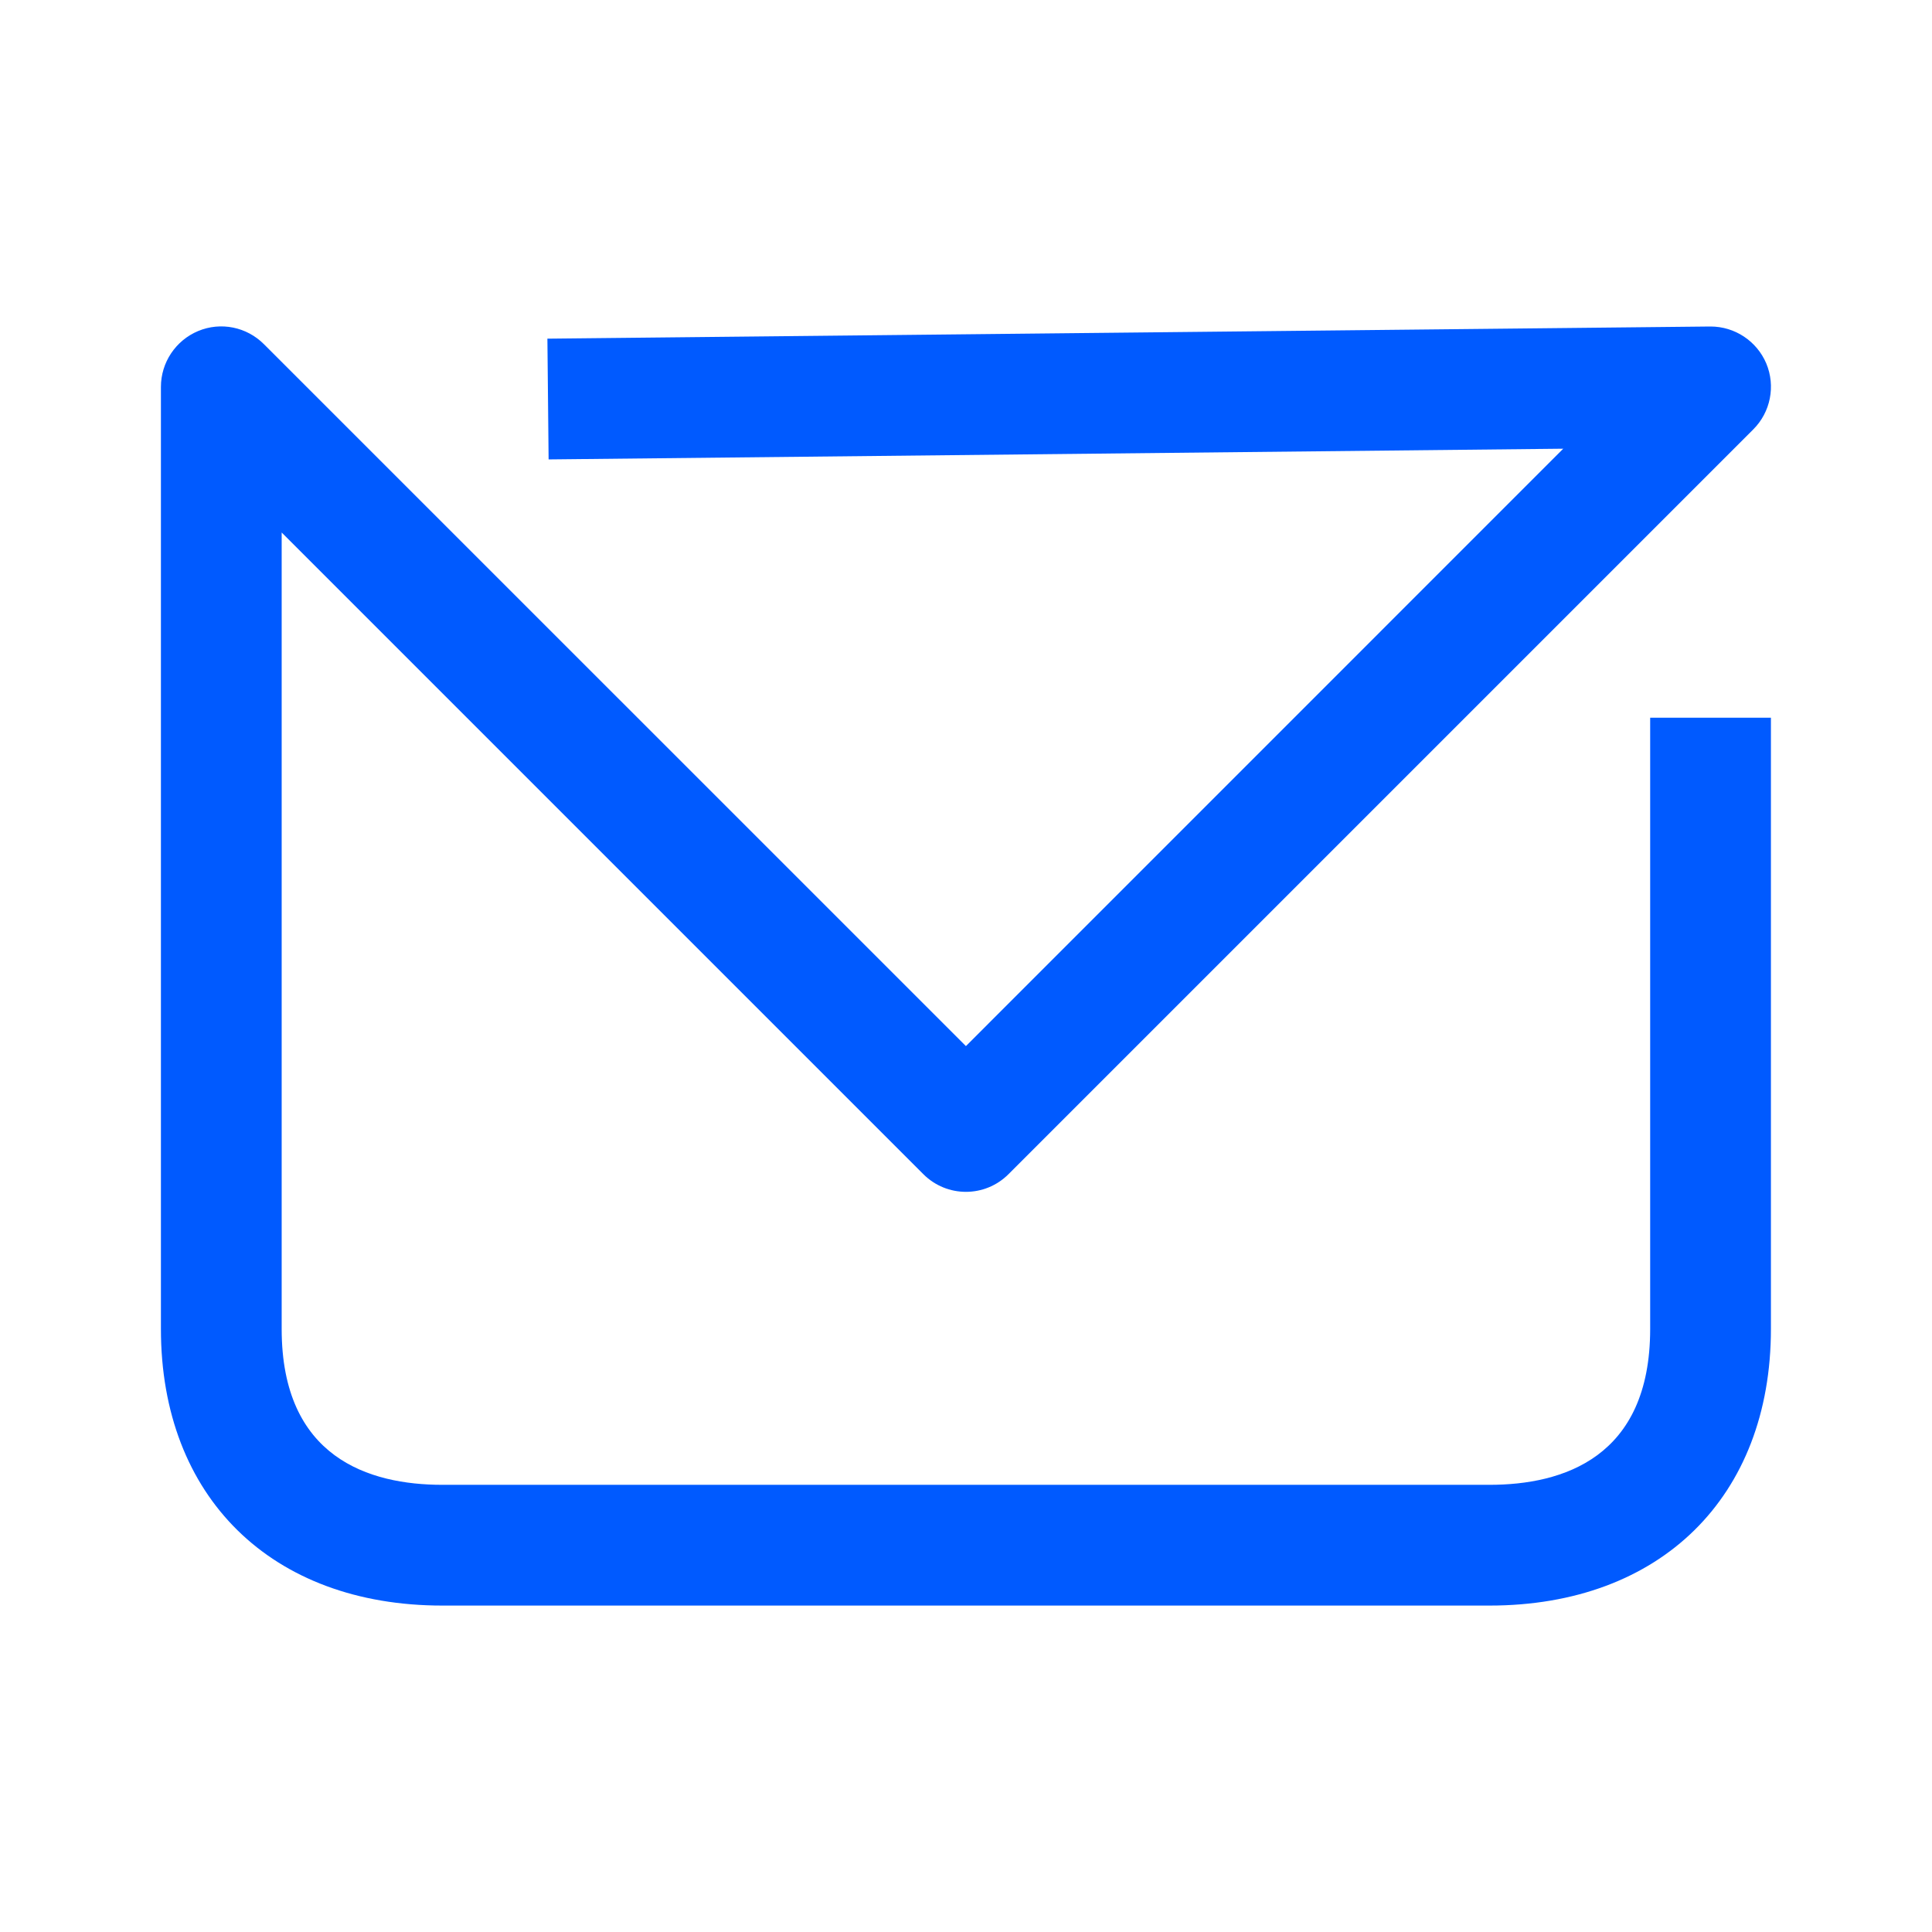 <?xml version="1.0" encoding="UTF-8"?> <svg xmlns="http://www.w3.org/2000/svg" xmlns:xlink="http://www.w3.org/1999/xlink" width="24px" height="24px" viewBox="0 0 24 24" version="1.1"><title>Group 5</title><g id="Brand-Guidelines" stroke="none" stroke-width="1" fill="none" fill-rule="evenodd"><g id="Icons-&amp;-illustrations-guidelines-v2" transform="translate(-916, -4952)"><g id="Group-5" transform="translate(916, 4952)"><path d="M2,22 L22,22 L22,2 L2,2 L2,22 Z M0,24 L24,24 L24,0 L0,0 L0,24 Z" id="Fill-1" fill="#4893FF" opacity="0"></path><path d="M18.503,19.945 L5.495,19.945 C3.371,19.945 1.999,18.596 1.999,16.509 L1.999,4.806 C1.999,4.503 2.182,4.229 2.462,4.112 C2.743,3.995 3.065,4.061 3.279,4.276 L11.999,12.995 L19.419,5.574 L6.815,5.707 L6.8,4.207 L21.241,4.056 L21.249,4.056 C21.551,4.056 21.823,4.237 21.941,4.514 C22.059,4.795 21.995,5.12 21.779,5.335 L12.529,14.585 C12.236,14.879 11.762,14.879 11.469,14.585 L3.499,6.615 L3.499,16.509 C3.499,18.108 4.585,18.445 5.495,18.445 L18.503,18.445 C19.413,18.445 20.499,18.108 20.499,16.509 L20.499,8.916 L21.999,8.916 L21.999,16.509 C21.999,18.596 20.627,19.945 18.503,19.945" id="Fill-3" fill="#005AFF"></path></g></g></g></svg> 